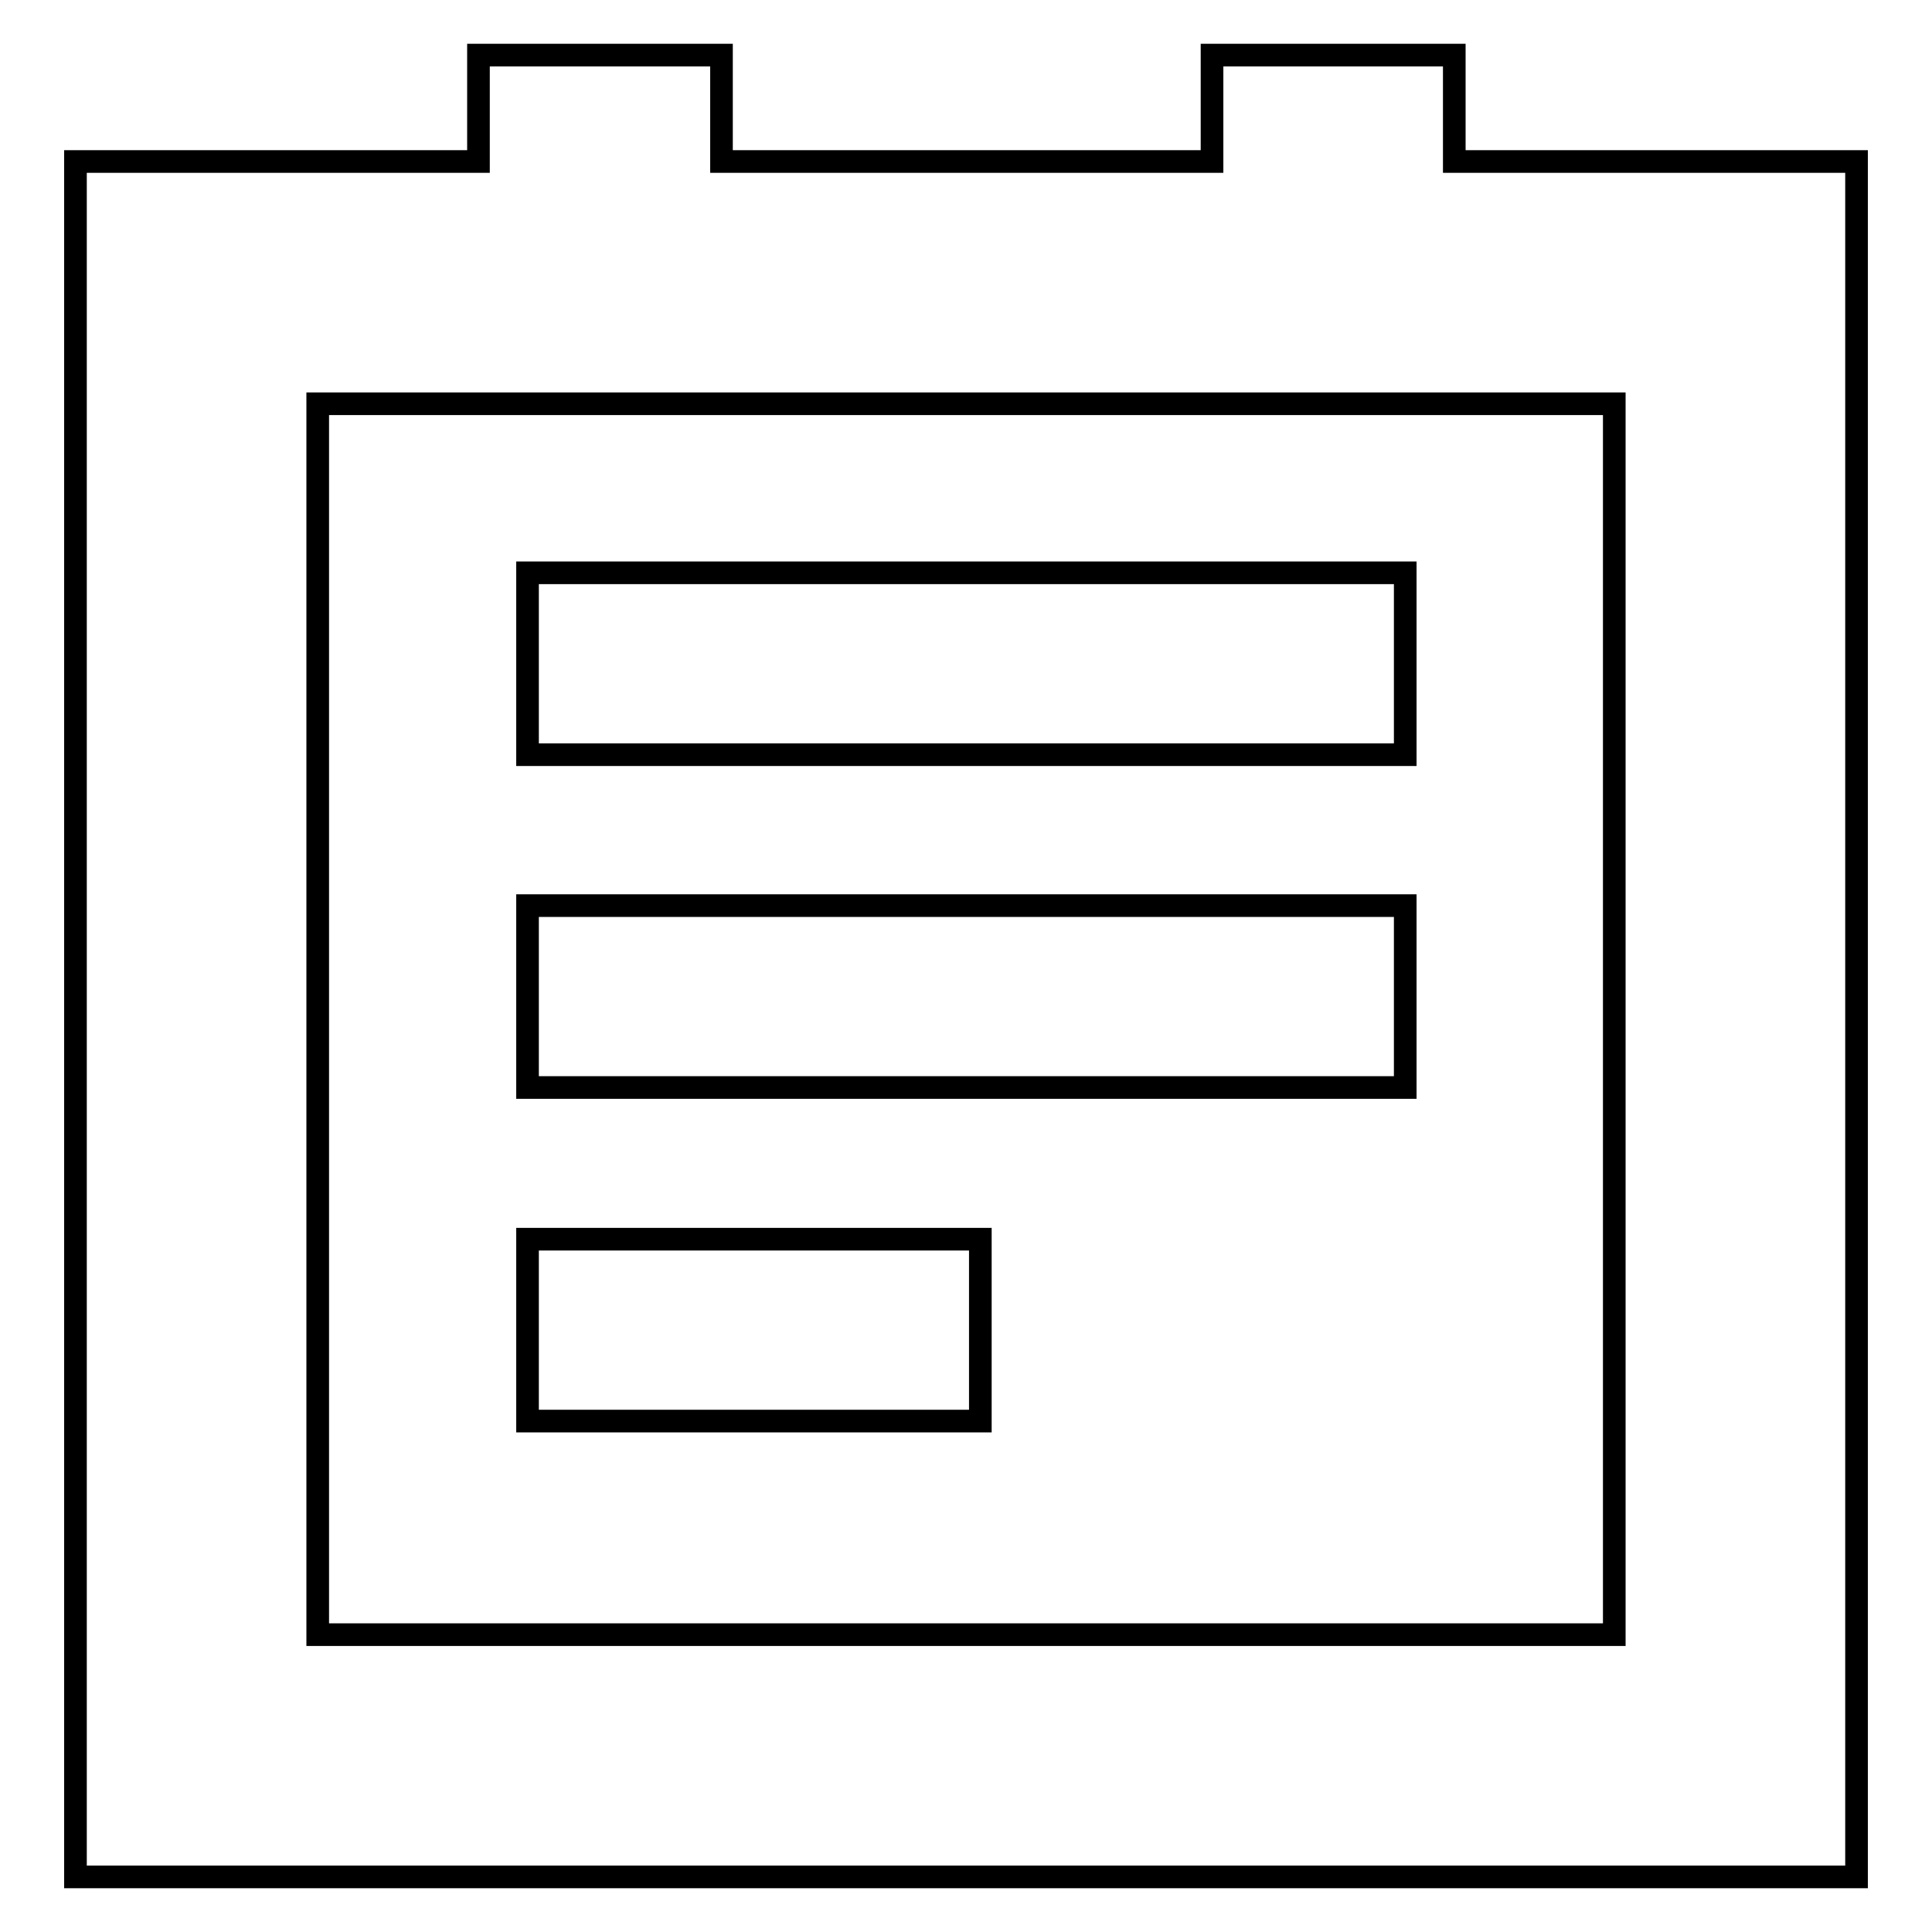 <?xml version="1.0" encoding="utf-8"?>
<!-- Svg Vector Icons : http://www.onlinewebfonts.com/icon -->
<!DOCTYPE svg PUBLIC "-//W3C//DTD SVG 1.1//EN" "http://www.w3.org/Graphics/SVG/1.1/DTD/svg11.dtd">
<svg version="1.1" xmlns="http://www.w3.org/2000/svg" xmlns:xlink="http://www.w3.org/1999/xlink" x="0px" y="0px" viewBox="0 0 256 256" enable-background="new 0 0 256 256" xml:space="preserve">
<g><g><path stroke-width="3" fill-opacity="0" stroke="#000000"  d="M192.7,21.4V7.3h-32.1v14.1H95.6V7.3H63.4v14.1H10v227.3h236V21.4H192.7z M213.9,216.6H42.1V53.5h171.8V216.6L213.9,216.6z M69.9,75.9h116.3V100H69.9V75.9z M69.9,164.2h60v24.1h-60V164.2z M69.9,120h116.3v24.1H69.9V120z"/></g></g>
</svg>